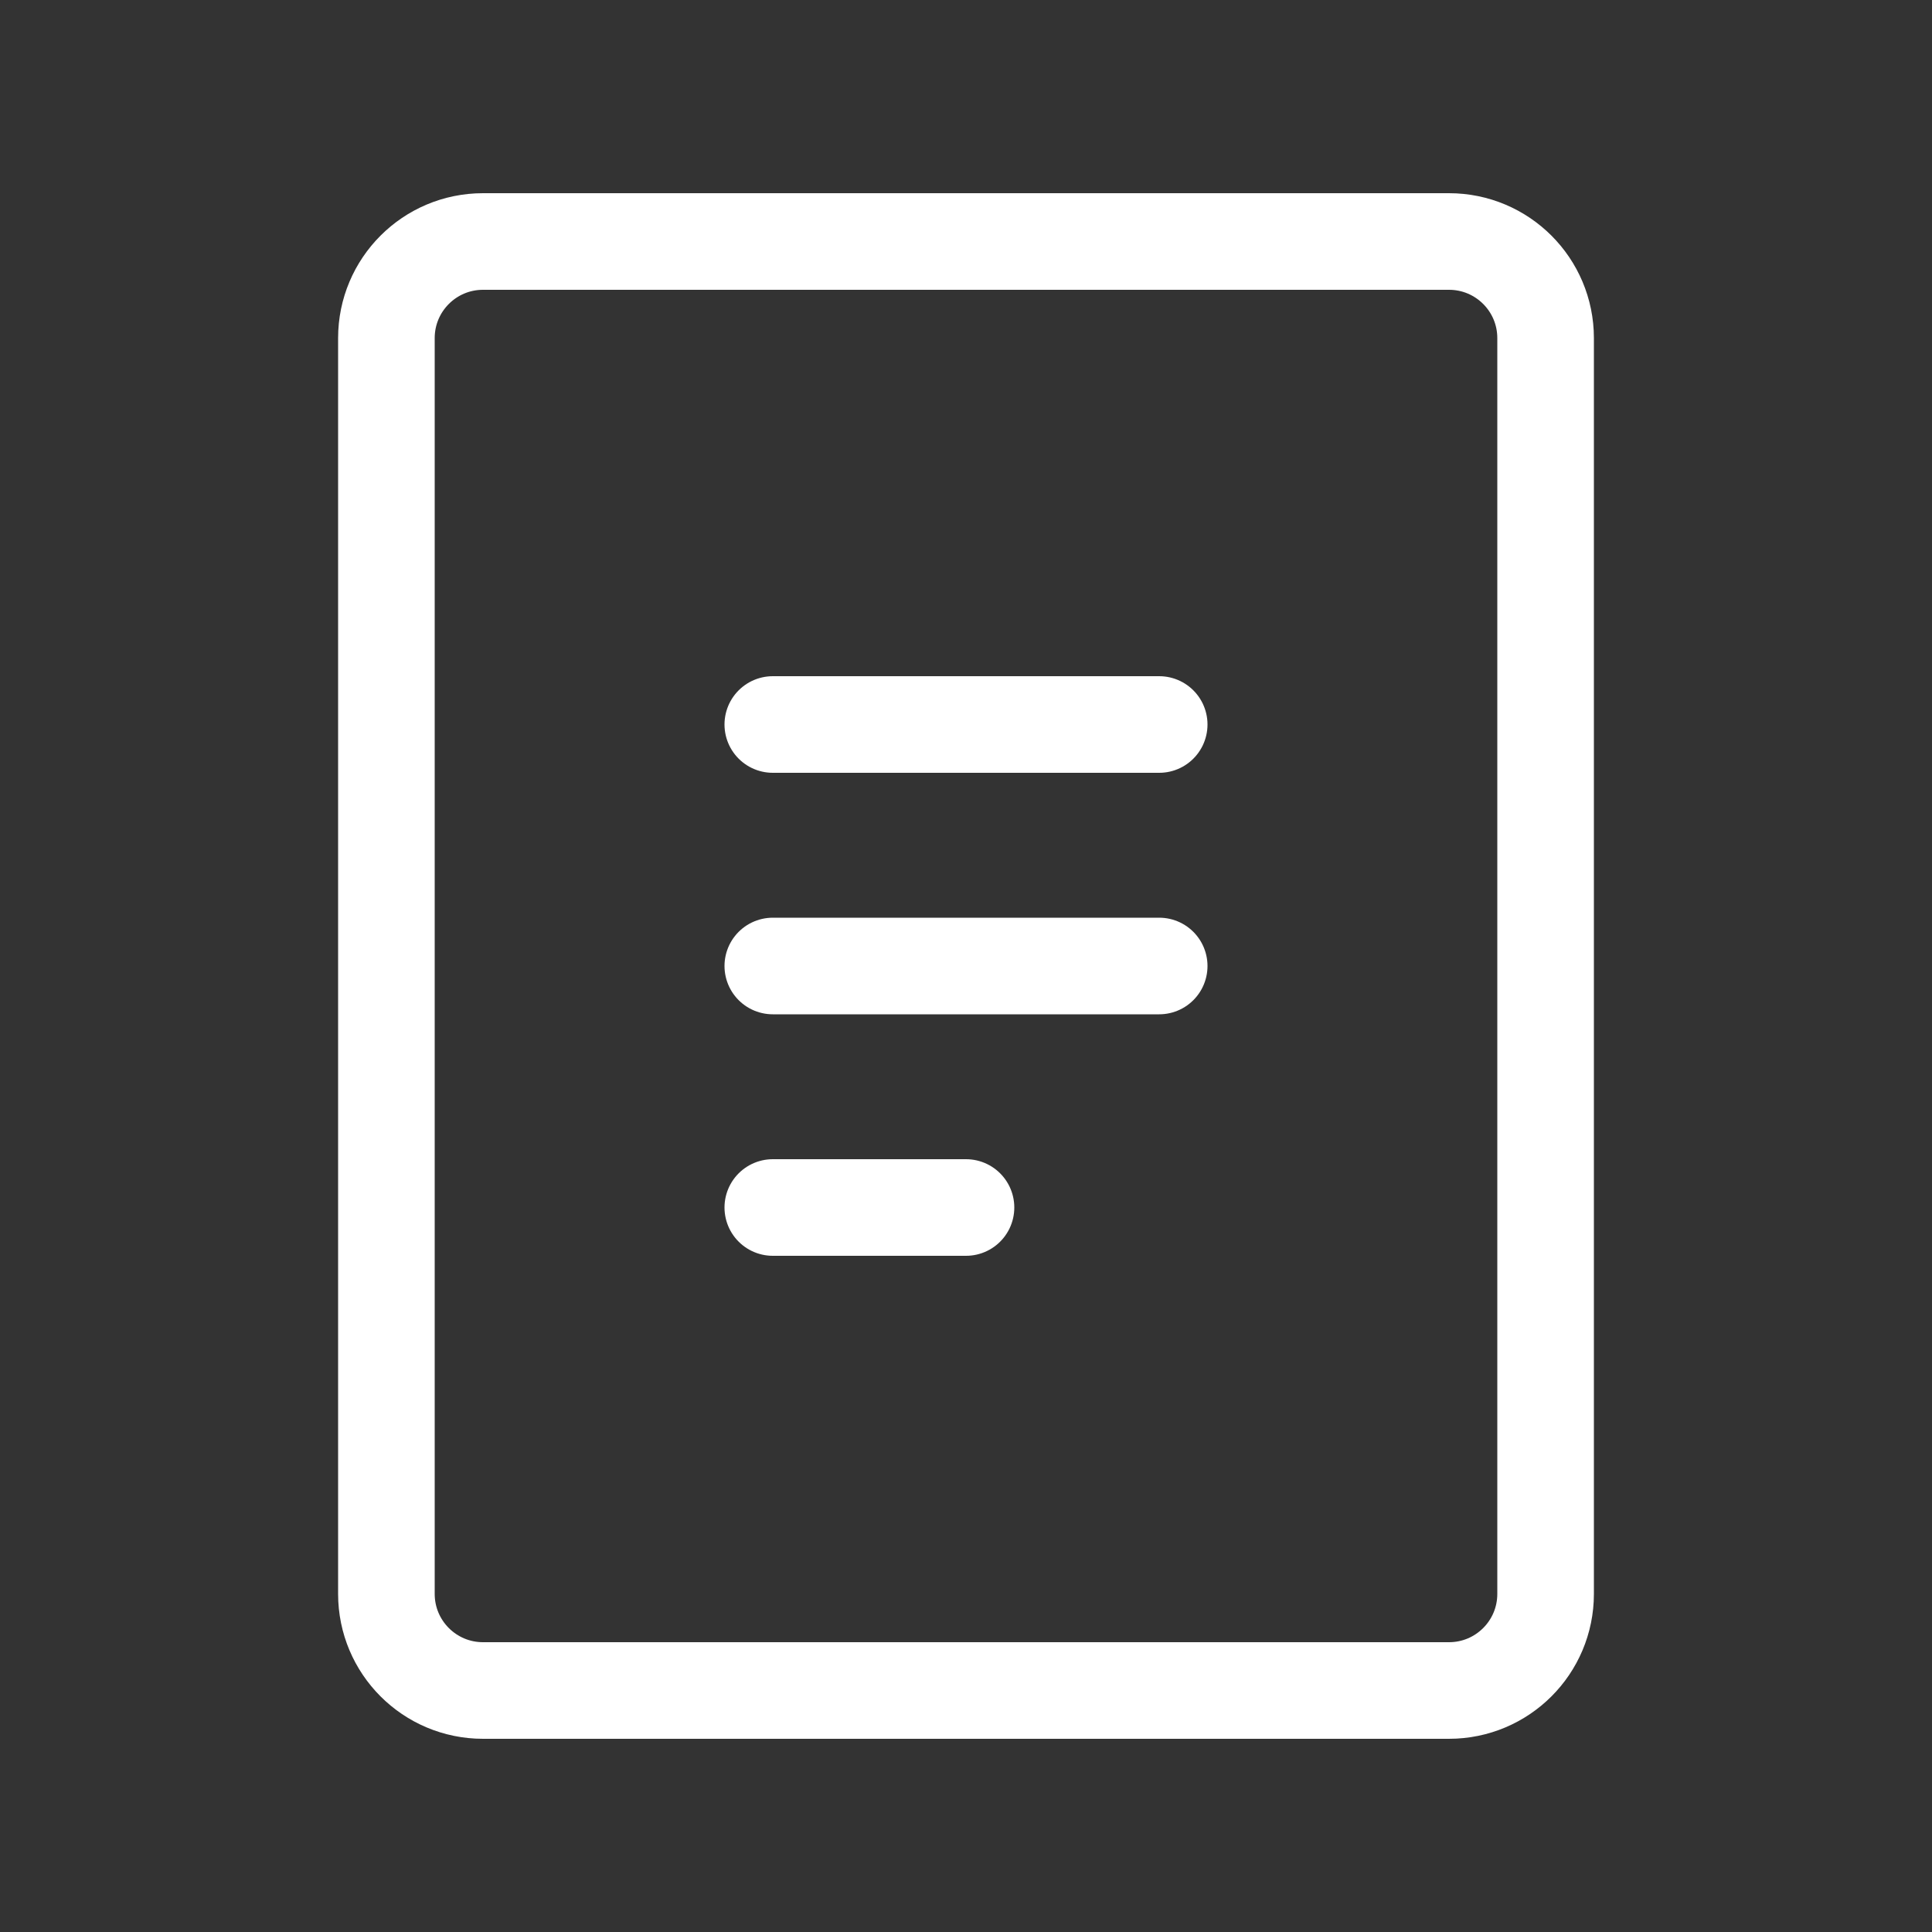 <svg width="40" height="40" viewBox="0 0 40 40" fill="none" xmlns="http://www.w3.org/2000/svg">
    <rect x="0" y="0" width="40" height="40" fill="#333333" stroke="none"/>
    <path d="M30 5H10C8.895 5 8 5.895 8 7V33C8 34.105 8.895 35 10 35H30C31.105 35 32 34.105 32 33V7C32 5.895 31.105 5 30 5Z" stroke="white" stroke-width="2" stroke-linecap="round" stroke-linejoin="round"/>
    <path d="M16 15H24" stroke="white" stroke-width="2" stroke-linecap="round" stroke-linejoin="round"/>
    <path d="M16 20H24" stroke="white" stroke-width="2" stroke-linecap="round" stroke-linejoin="round"/>
    <path d="M16 25H20" stroke="white" stroke-width="2" stroke-linecap="round" stroke-linejoin="round"/>
</svg> 